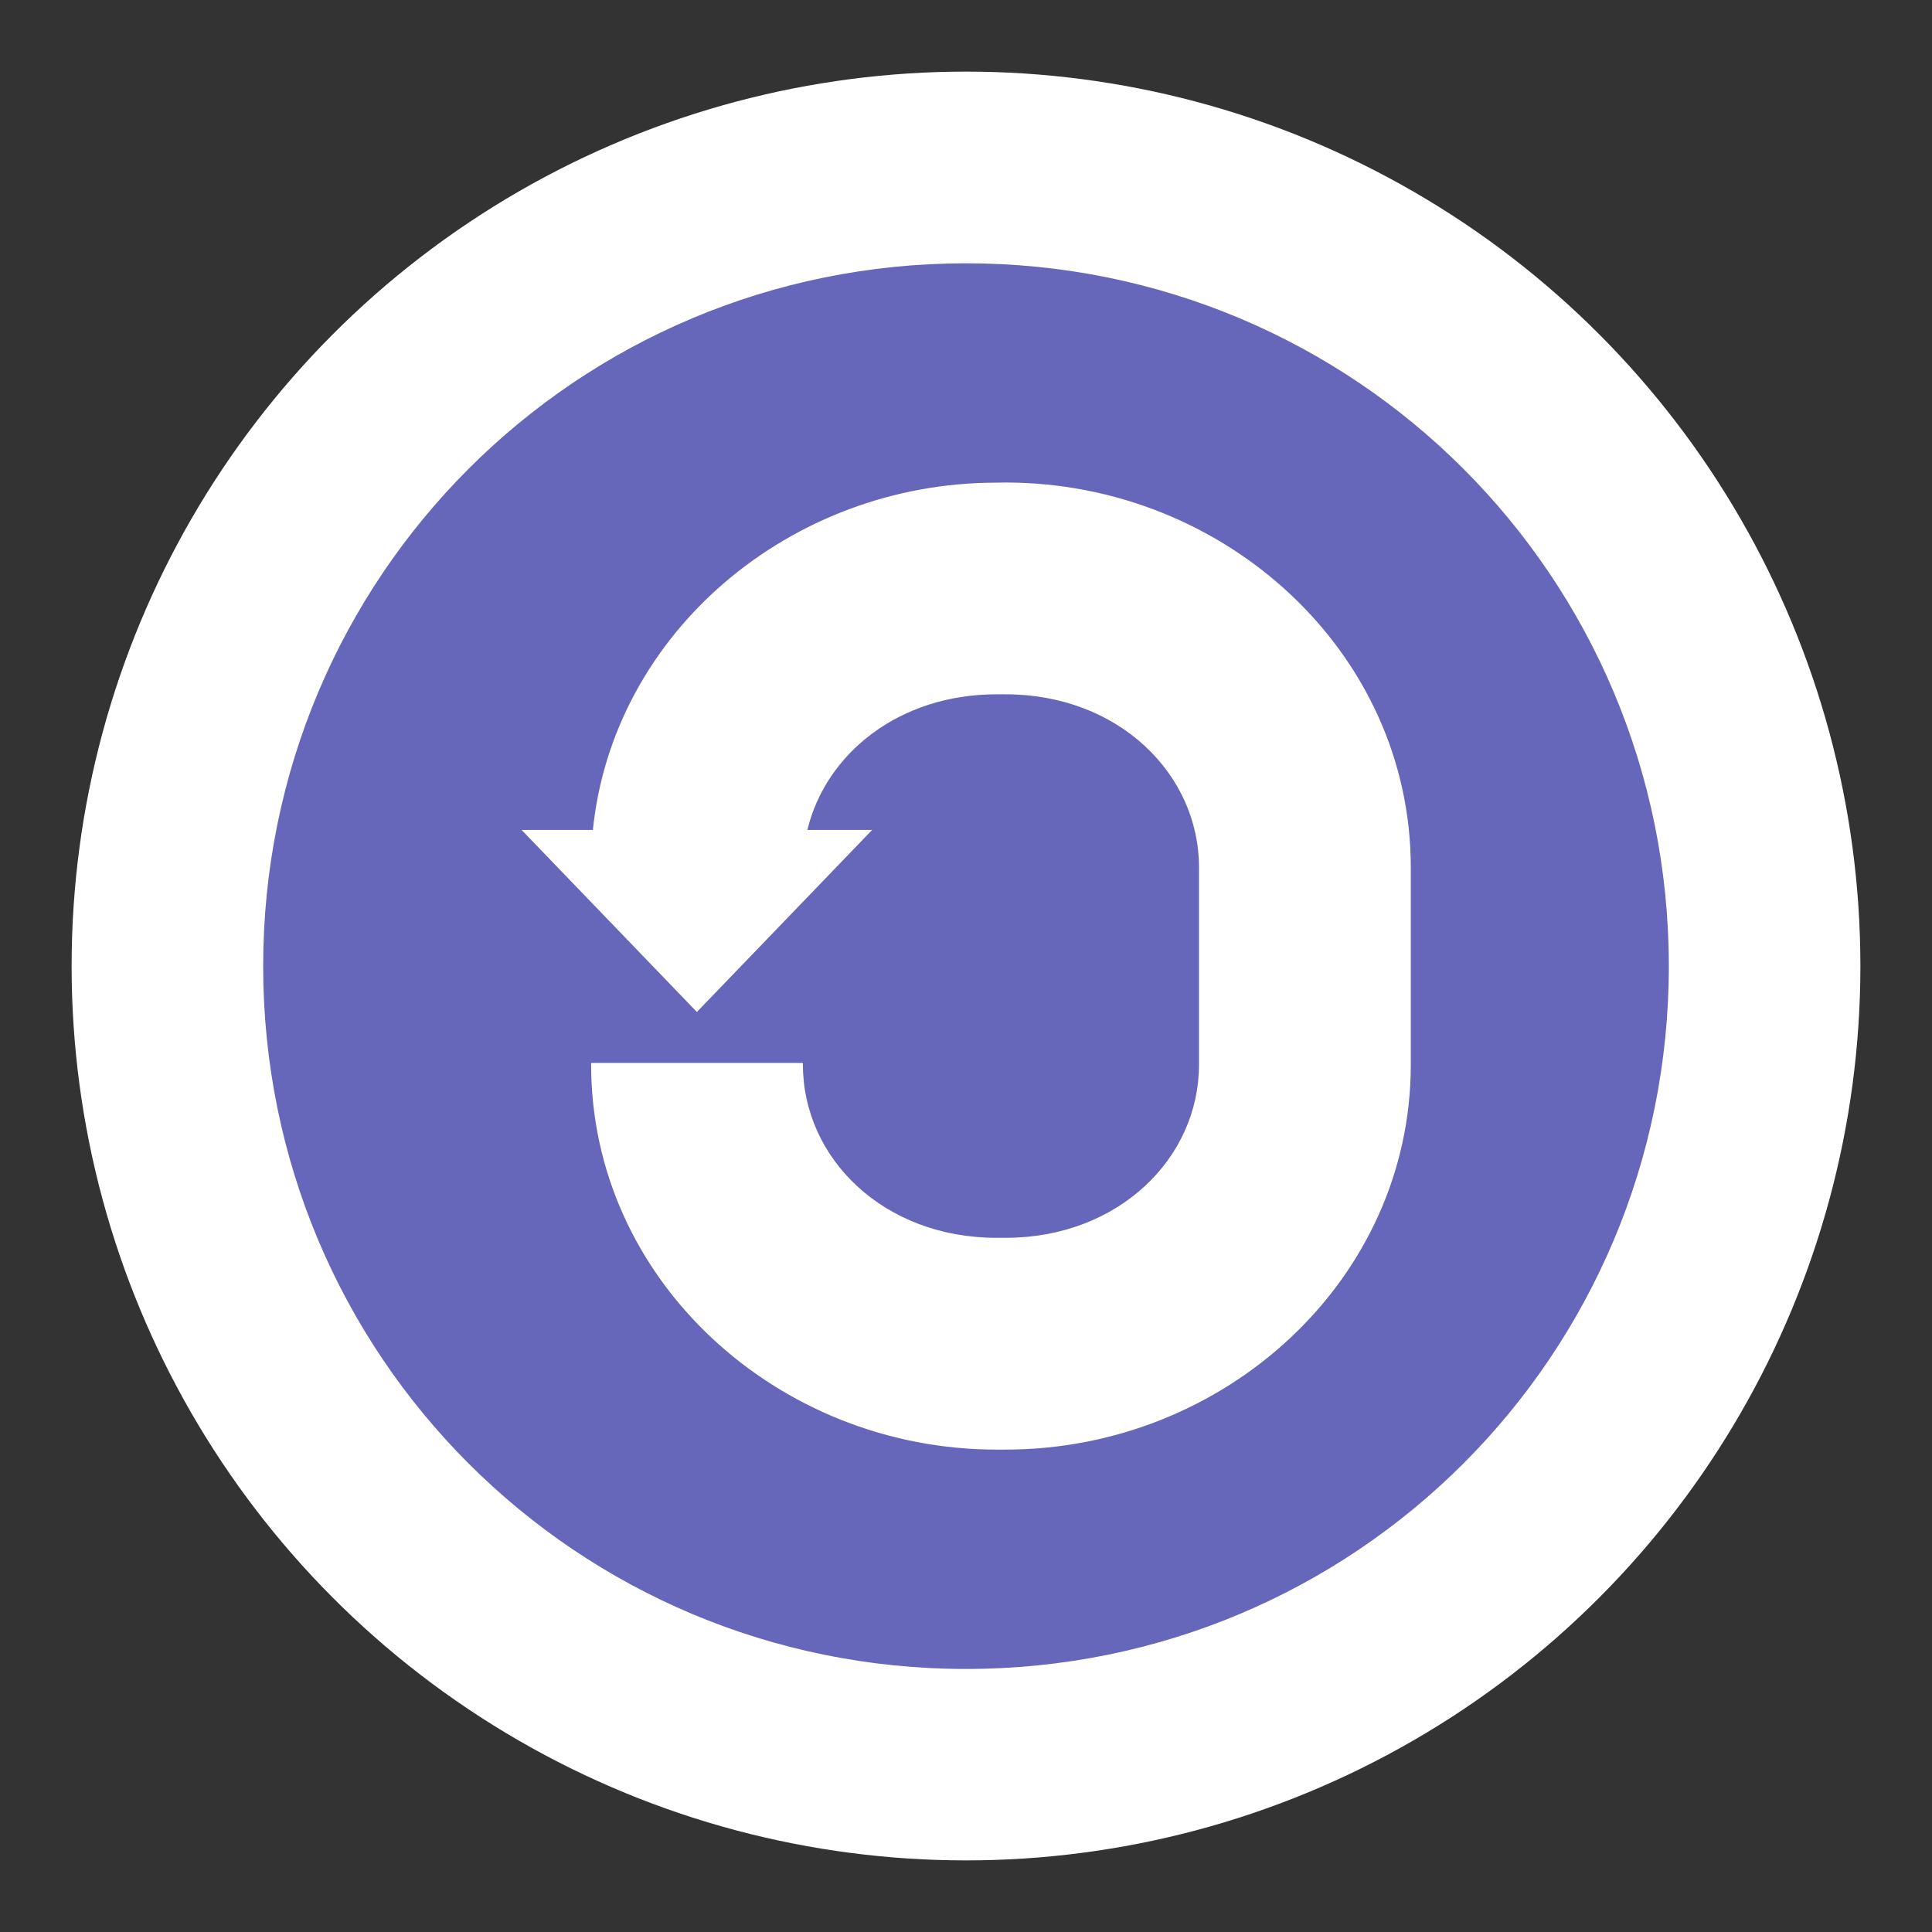 <?xml version="1.0" encoding="UTF-8" standalone="no"?>
<!-- Created with Inkscape (http://www.inkscape.org/) -->

<svg
   width="53.994"
   height="53.994"
   viewBox="0 0 14.286 14.286"
   version="1.1"
   id="svg8"
   inkscape:version="1.2.2 (b0a8486541, 2022-12-01)"
   sodipodi:docname="icon_cc.svg"
   xmlns:inkscape="http://www.inkscape.org/namespaces/inkscape"
   xmlns:sodipodi="http://sodipodi.sourceforge.net/DTD/sodipodi-0.dtd"
   xmlns="http://www.w3.org/2000/svg"
   xmlns:svg="http://www.w3.org/2000/svg"
   xmlns:rdf="http://www.w3.org/1999/02/22-rdf-syntax-ns#"
   xmlns:cc="http://creativecommons.org/ns#"
   xmlns:dc="http://purl.org/dc/elements/1.1/">
  <rect x="0" y="0" width="14.286" height="14.286" fill="#333333" stroke="none"/>
  <defs
     id="defs2" />
  <sodipodi:namedview
     id="base"
     pagecolor="#bbbbcc"
     bordercolor="#666666"
     borderopacity="1.0"
     inkscape:pageopacity="1"
     inkscape:pageshadow="2"
     inkscape:zoom="16.316726"
     inkscape:cx="26.996838"
     inkscape:cy="26.996838"
     inkscape:document-units="mm"
     inkscape:current-layer="layer1"
     showgrid="false"
     inkscape:window-width="1920"
     inkscape:window-height="1125"
     inkscape:window-x="0"
     inkscape:window-y="27"
     inkscape:window-maximized="1"
     fit-margin-top="2"
     fit-margin-left="2"
     fit-margin-right="2"
     fit-margin-bottom="2"
     units="px"
     inkscape:showpageshadow="0"
     inkscape:pagecheckerboard="1"
     inkscape:deskcolor="#bbbbcc" />
  <g
     inkscape:label="Layer 1"
     inkscape:groupmode="layer"
     id="layer1"
     transform="translate(141.579,-87.728)">
    <circle
       style="opacity:1;fill:#6666bb;fill-opacity:1;fill-rule:evenodd;stroke:#ffffff;stroke-width:0.661;stroke-linecap:round;stroke-linejoin:round;stroke-miterlimit:4;stroke-dasharray:none;stroke-opacity:1"
       id="path819"
       cx="-134.436"
       cy="94.871"
       r="6.283" />
    <path
       style="fill:#000000;stroke-width:0.265"
       id="path456"
       d="" />
    <path
       style="fill:#000000;stroke-width:0.265"
       id="path454"
       d="" />
    <path
       style="fill:#000000;stroke-width:0.265"
       id="path452"
       d="" />
    <path
       id="circle2743-6"
       style="color:#000000;fill:#ffffff;fill-opacity:1;stroke-width:0.394;stroke-linejoin:bevel;-inkscape-stroke:none;paint-order:markers fill stroke"
       d="m -134.436,88.318 c -3.612,0 -6.554,2.943 -6.554,6.554 0,3.612 2.943,6.553 6.554,6.553 3.612,0 6.553,-2.942 6.553,-6.553 0,-3.612 -2.942,-6.554 -6.553,-6.554 z m 0,1.357 c 2.878,0 5.197,2.319 5.197,5.197 0,2.878 -2.318,5.197 -5.197,5.197 -2.878,0 -5.197,-2.318 -5.197,-5.197 0,-2.878 2.319,-5.197 5.197,-5.197 z m 0.224,1.622 c -1.523,0 -2.834,1.109 -2.983,2.568 h -0.527 l 0.648,0.673 0.648,0.673 0.648,-0.673 0.648,-0.673 h -0.479 c 0.136,-0.565 0.678,-1.003 1.399,-1.003 h 0.066 c 0.836,0 1.431,0.589 1.431,1.281 v 1.457 c 0,0.693 -0.596,1.281 -1.431,1.281 h -0.066 c -0.836,0 -1.432,-0.588 -1.432,-1.281 v -0.012 h -1.566 v 0.012 c 0,1.594 1.379,2.847 2.998,2.847 h 0.066 c 1.619,0 2.997,-1.252 2.997,-2.847 v -1.457 c 0,-1.594 -1.378,-2.847 -2.997,-2.847 z" />
  </g>
</svg>
